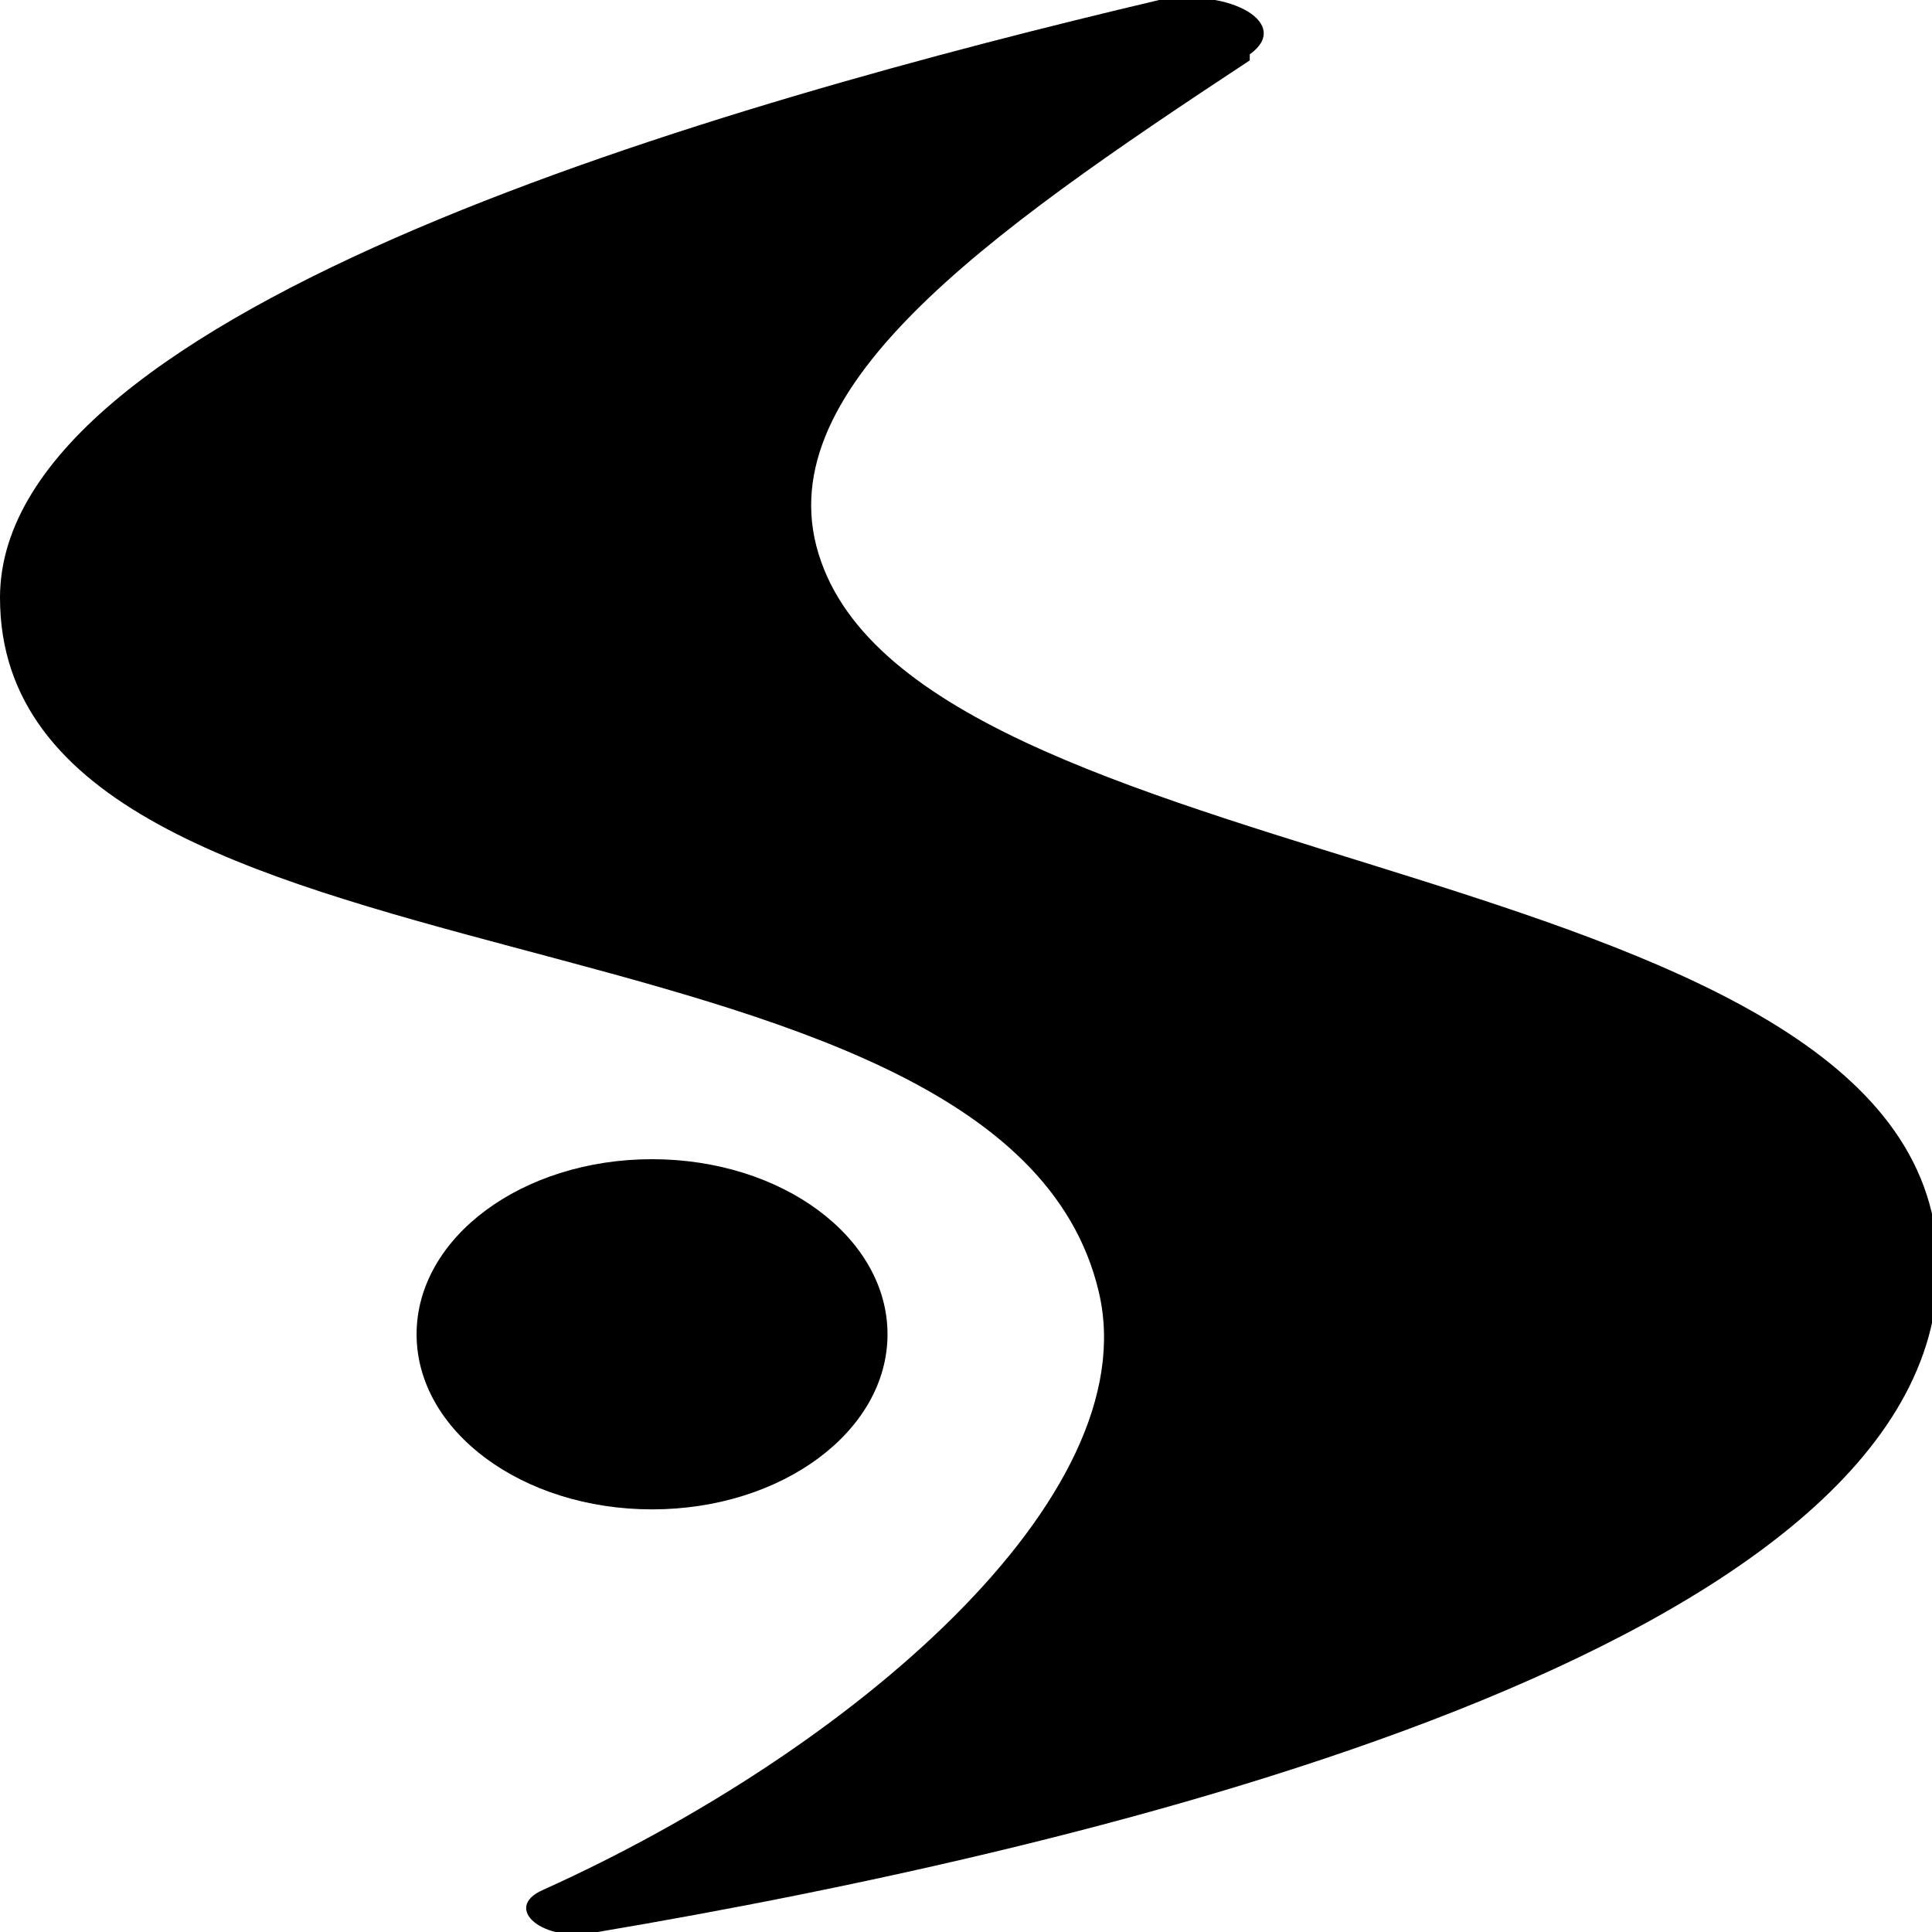 <?xml version="1.0" encoding="UTF-8"?> <svg xmlns="http://www.w3.org/2000/svg" id="_Слой_1" data-name="Слой_1" version="1.1" viewBox="0 0 32 32"><path d="M20.7.9c.7-.5-.3-1.1-1.5-.9C12,1.7,0,5.1,0,9.9c0,6.9,16.6,4.7,18.2,11.5.8,3.4-4.1,7.6-9.2,9.9-.7.3,0,.9.9.7,8.3-1.4,22.2-4.7,22.2-11,0-6.9-16.6-6.3-18.5-11.7-1-2.8,2.7-5.4,7.1-8.3h0Z"></path><ellipse cx="10.8" cy="22.1" rx="3.9" ry="2.9"></ellipse></svg> 